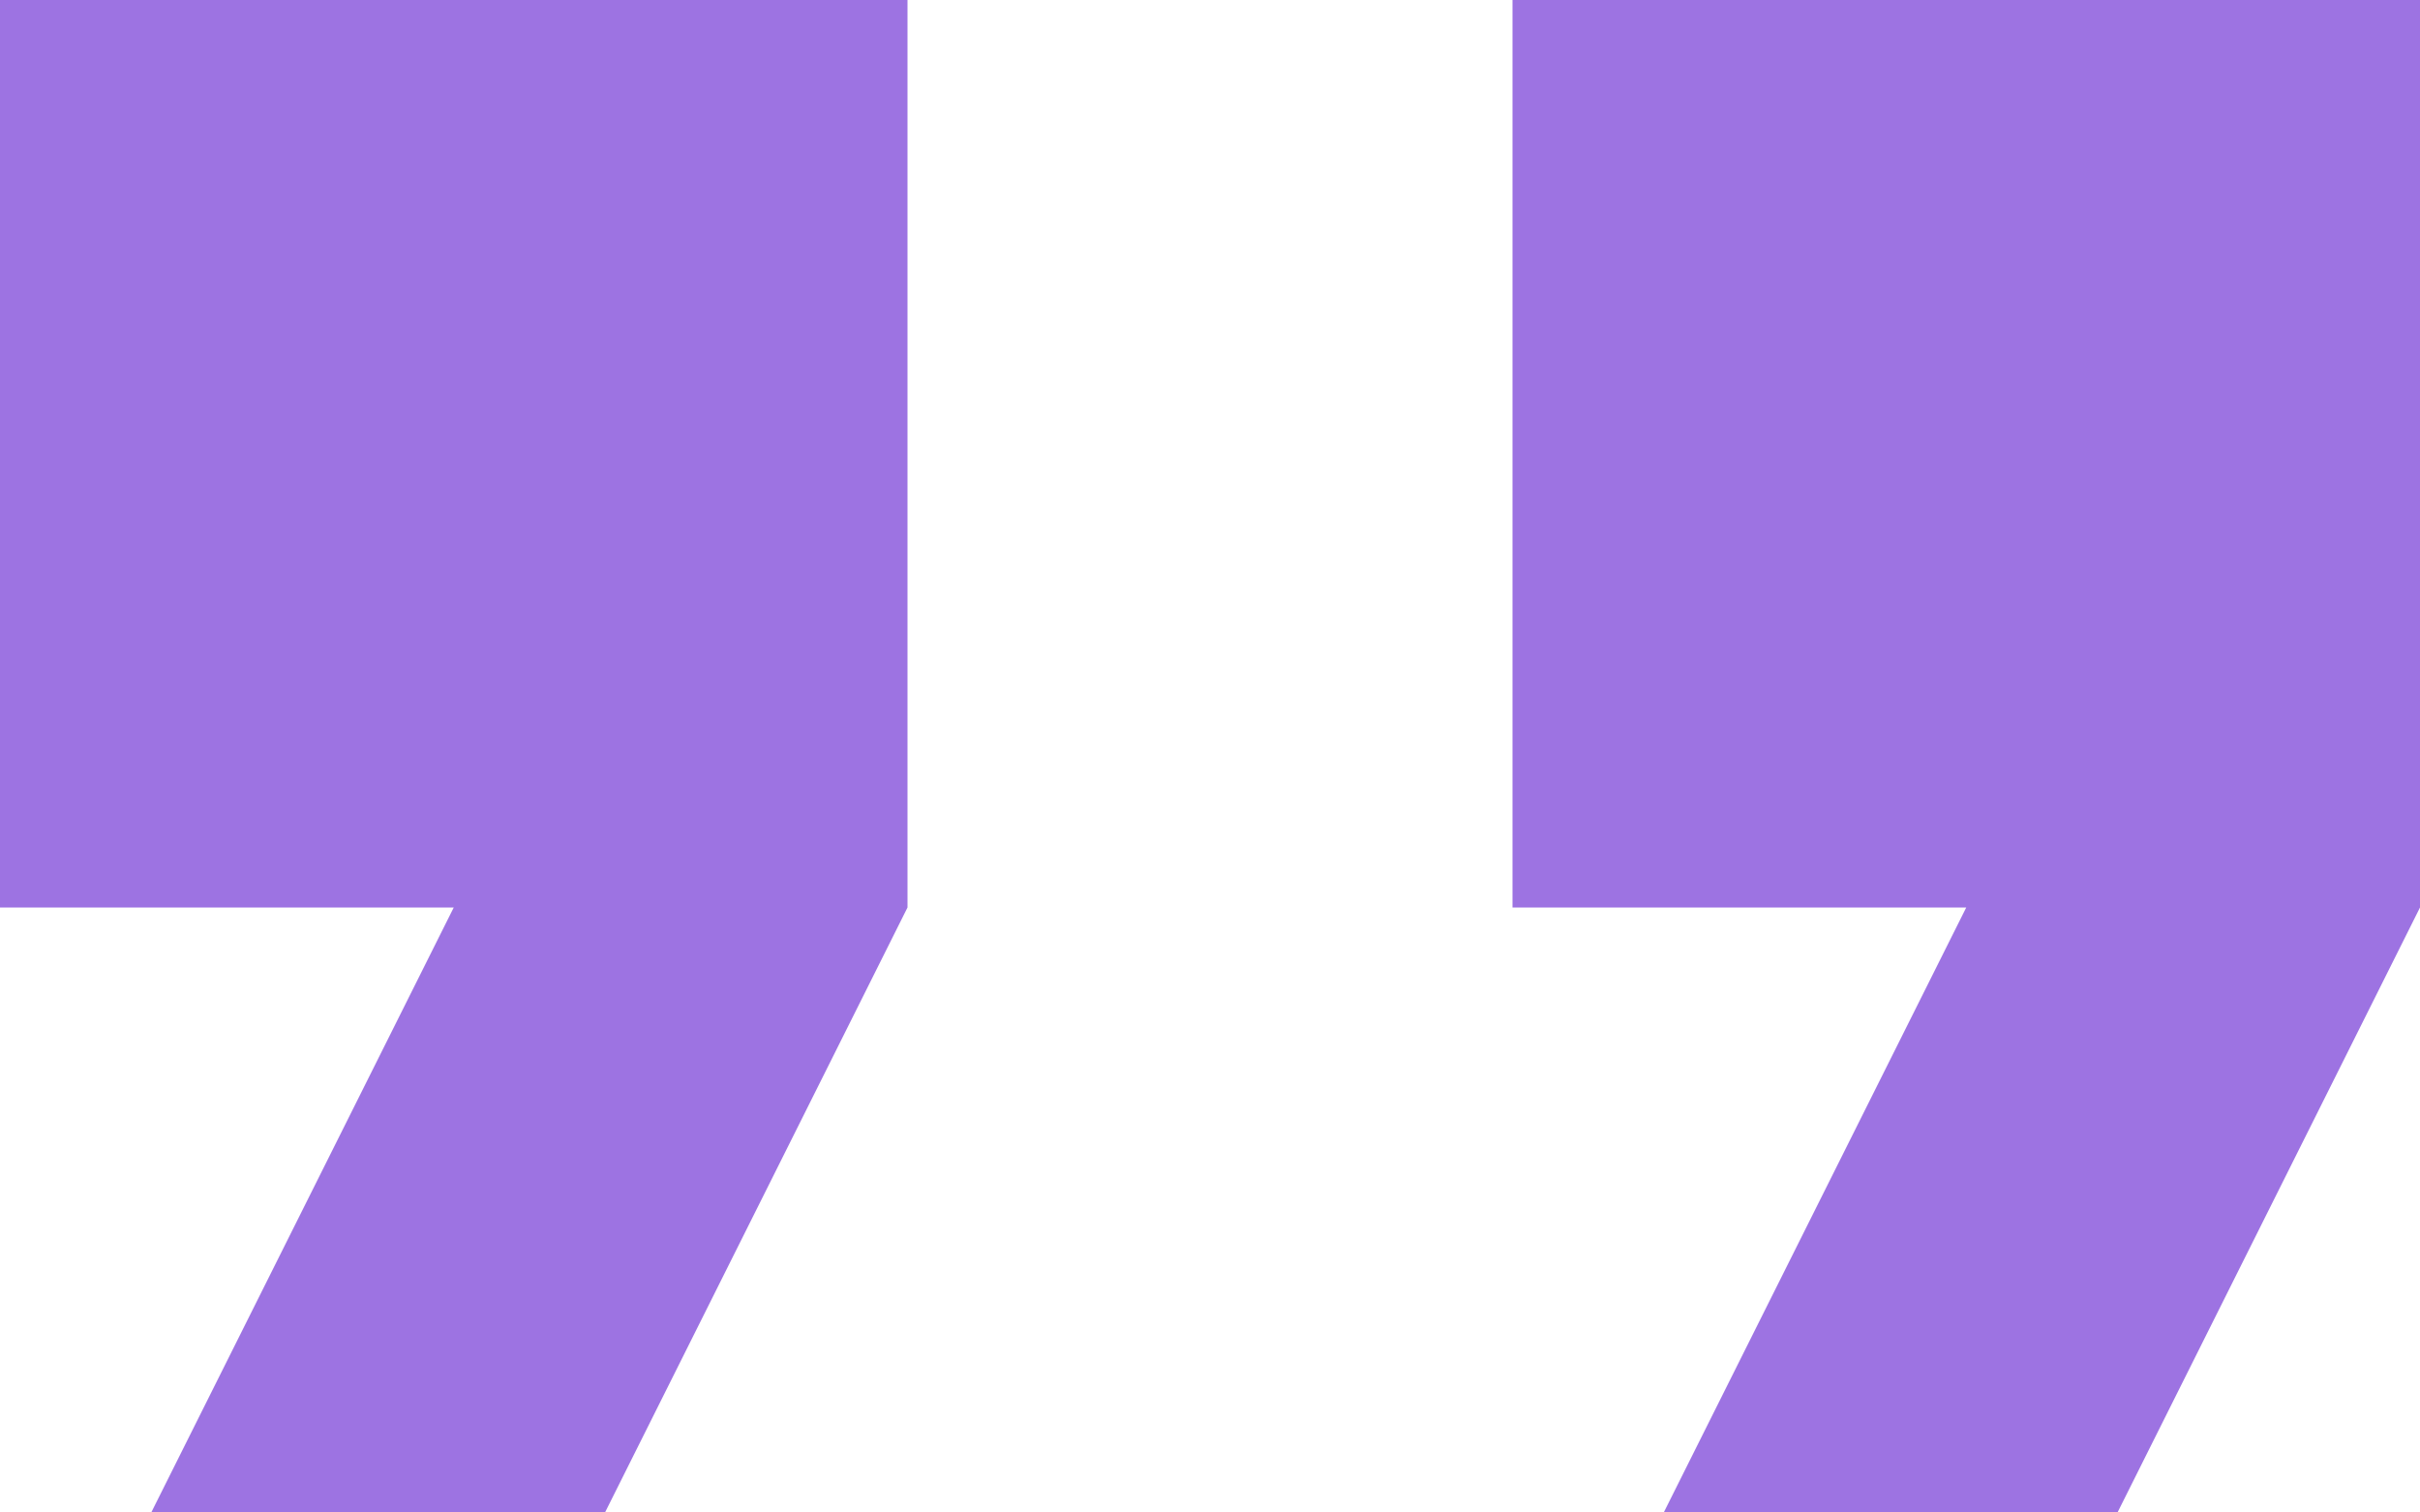 <svg width="32" height="20" viewBox="0 0 32 20" fill="none" xmlns="http://www.w3.org/2000/svg">
<path d="M2 20H8L12 12V0H0V12H6L2 20Z" fill="#9D73E2"/>
<path d="M22 20H28L32 12V0H20V12H26L22 20Z" fill="#9D73E2"/>
</svg>
